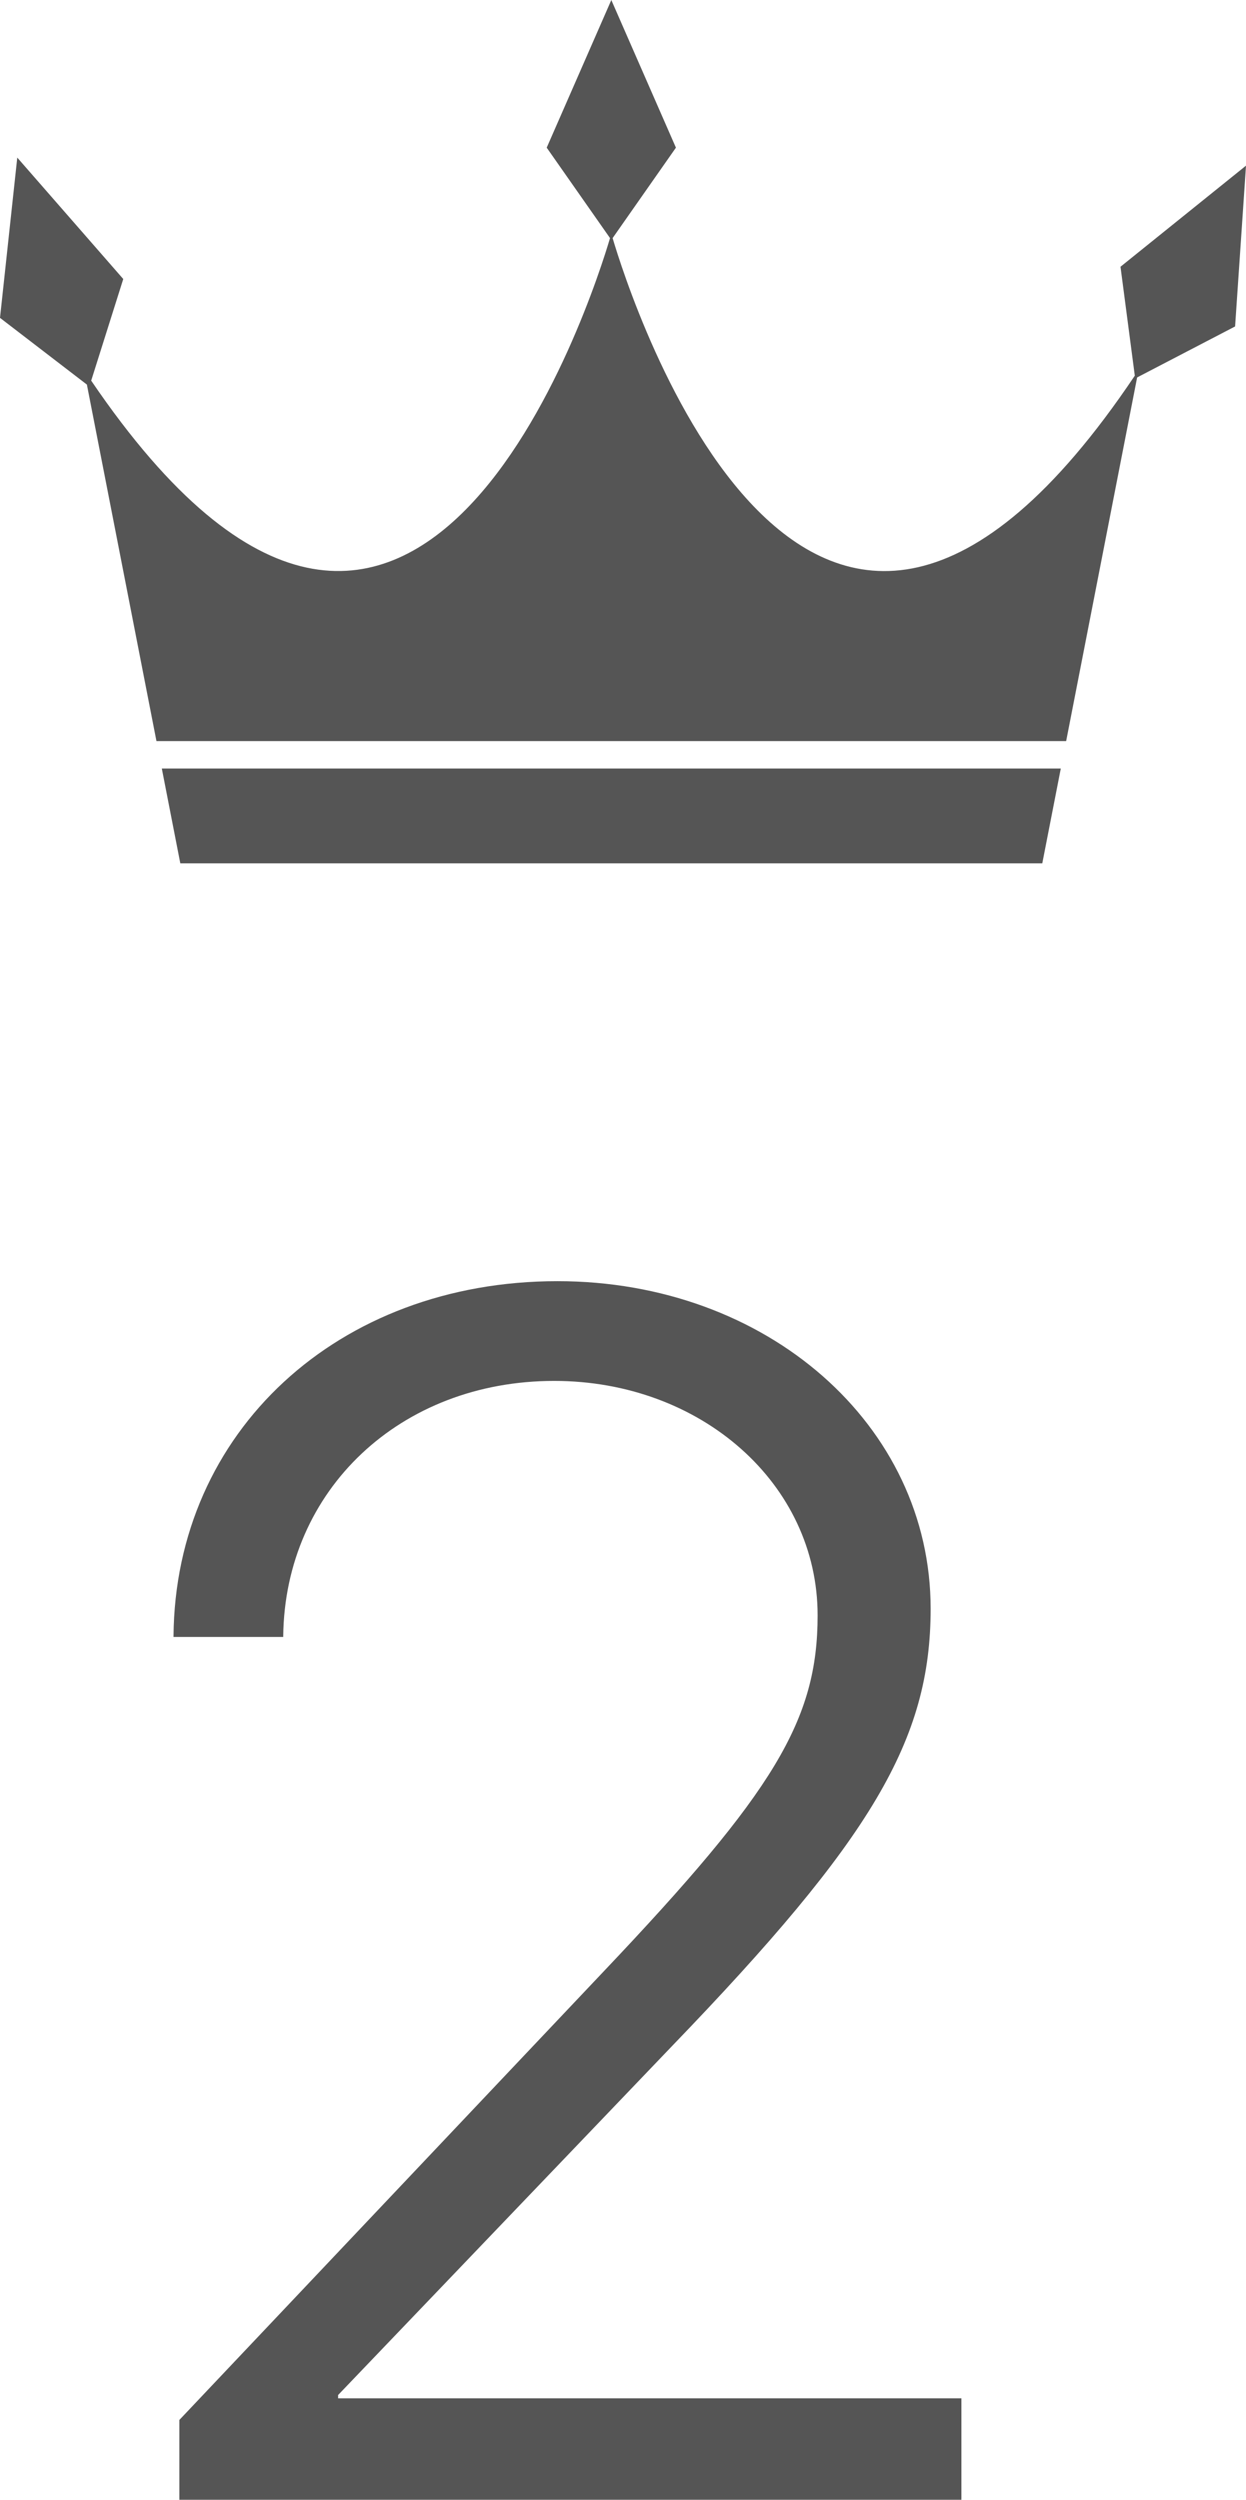 <?xml version="1.0" encoding="UTF-8"?><svg id="_レイヤー_2" xmlns="http://www.w3.org/2000/svg" width="59.298" height="118.94" viewBox="0 0 59.298 118.94"><g id="_レイヤー_3"><polygon points="8.581 41.078 29.092 41.078 49.603 41.078 50.484 36.567 7.701 36.567 8.581 41.078" style="fill:#555;"/><path d="M53.325,12.691l.681,5.184c-15.525,23.132-24.056-3.855-24.851-6.546l3.013-4.303-3.075-7.025-3.075,7.025,3.013,4.303c-.793,2.682-9.267,29.488-24.691,6.782l1.526-4.835L.822,7.499l-.822,7.625,4.135,3.175,3.311,16.963h43.293l3.378-17.303,4.662-2.426.519-7.651-5.973,4.81Z" style="fill:#555;"/><path d="M26.532,60.959c9.967,0,17.758,6.842,17.758,15.583,0,6.249-2.808,10.956-12.3,20.804l-15.899,16.611v.158h29.663v4.825H8.536v-3.797l20.171-21.318c8.147-8.583,10.204-11.984,10.204-16.967,0-6.249-5.537-11.153-12.538-11.153-7.317,0-12.814,5.181-12.894,12.142v.04h-5.221v-.04c.079-9.729,7.831-16.888,18.272-16.888Z" style="fill:#555;"/></g></svg>